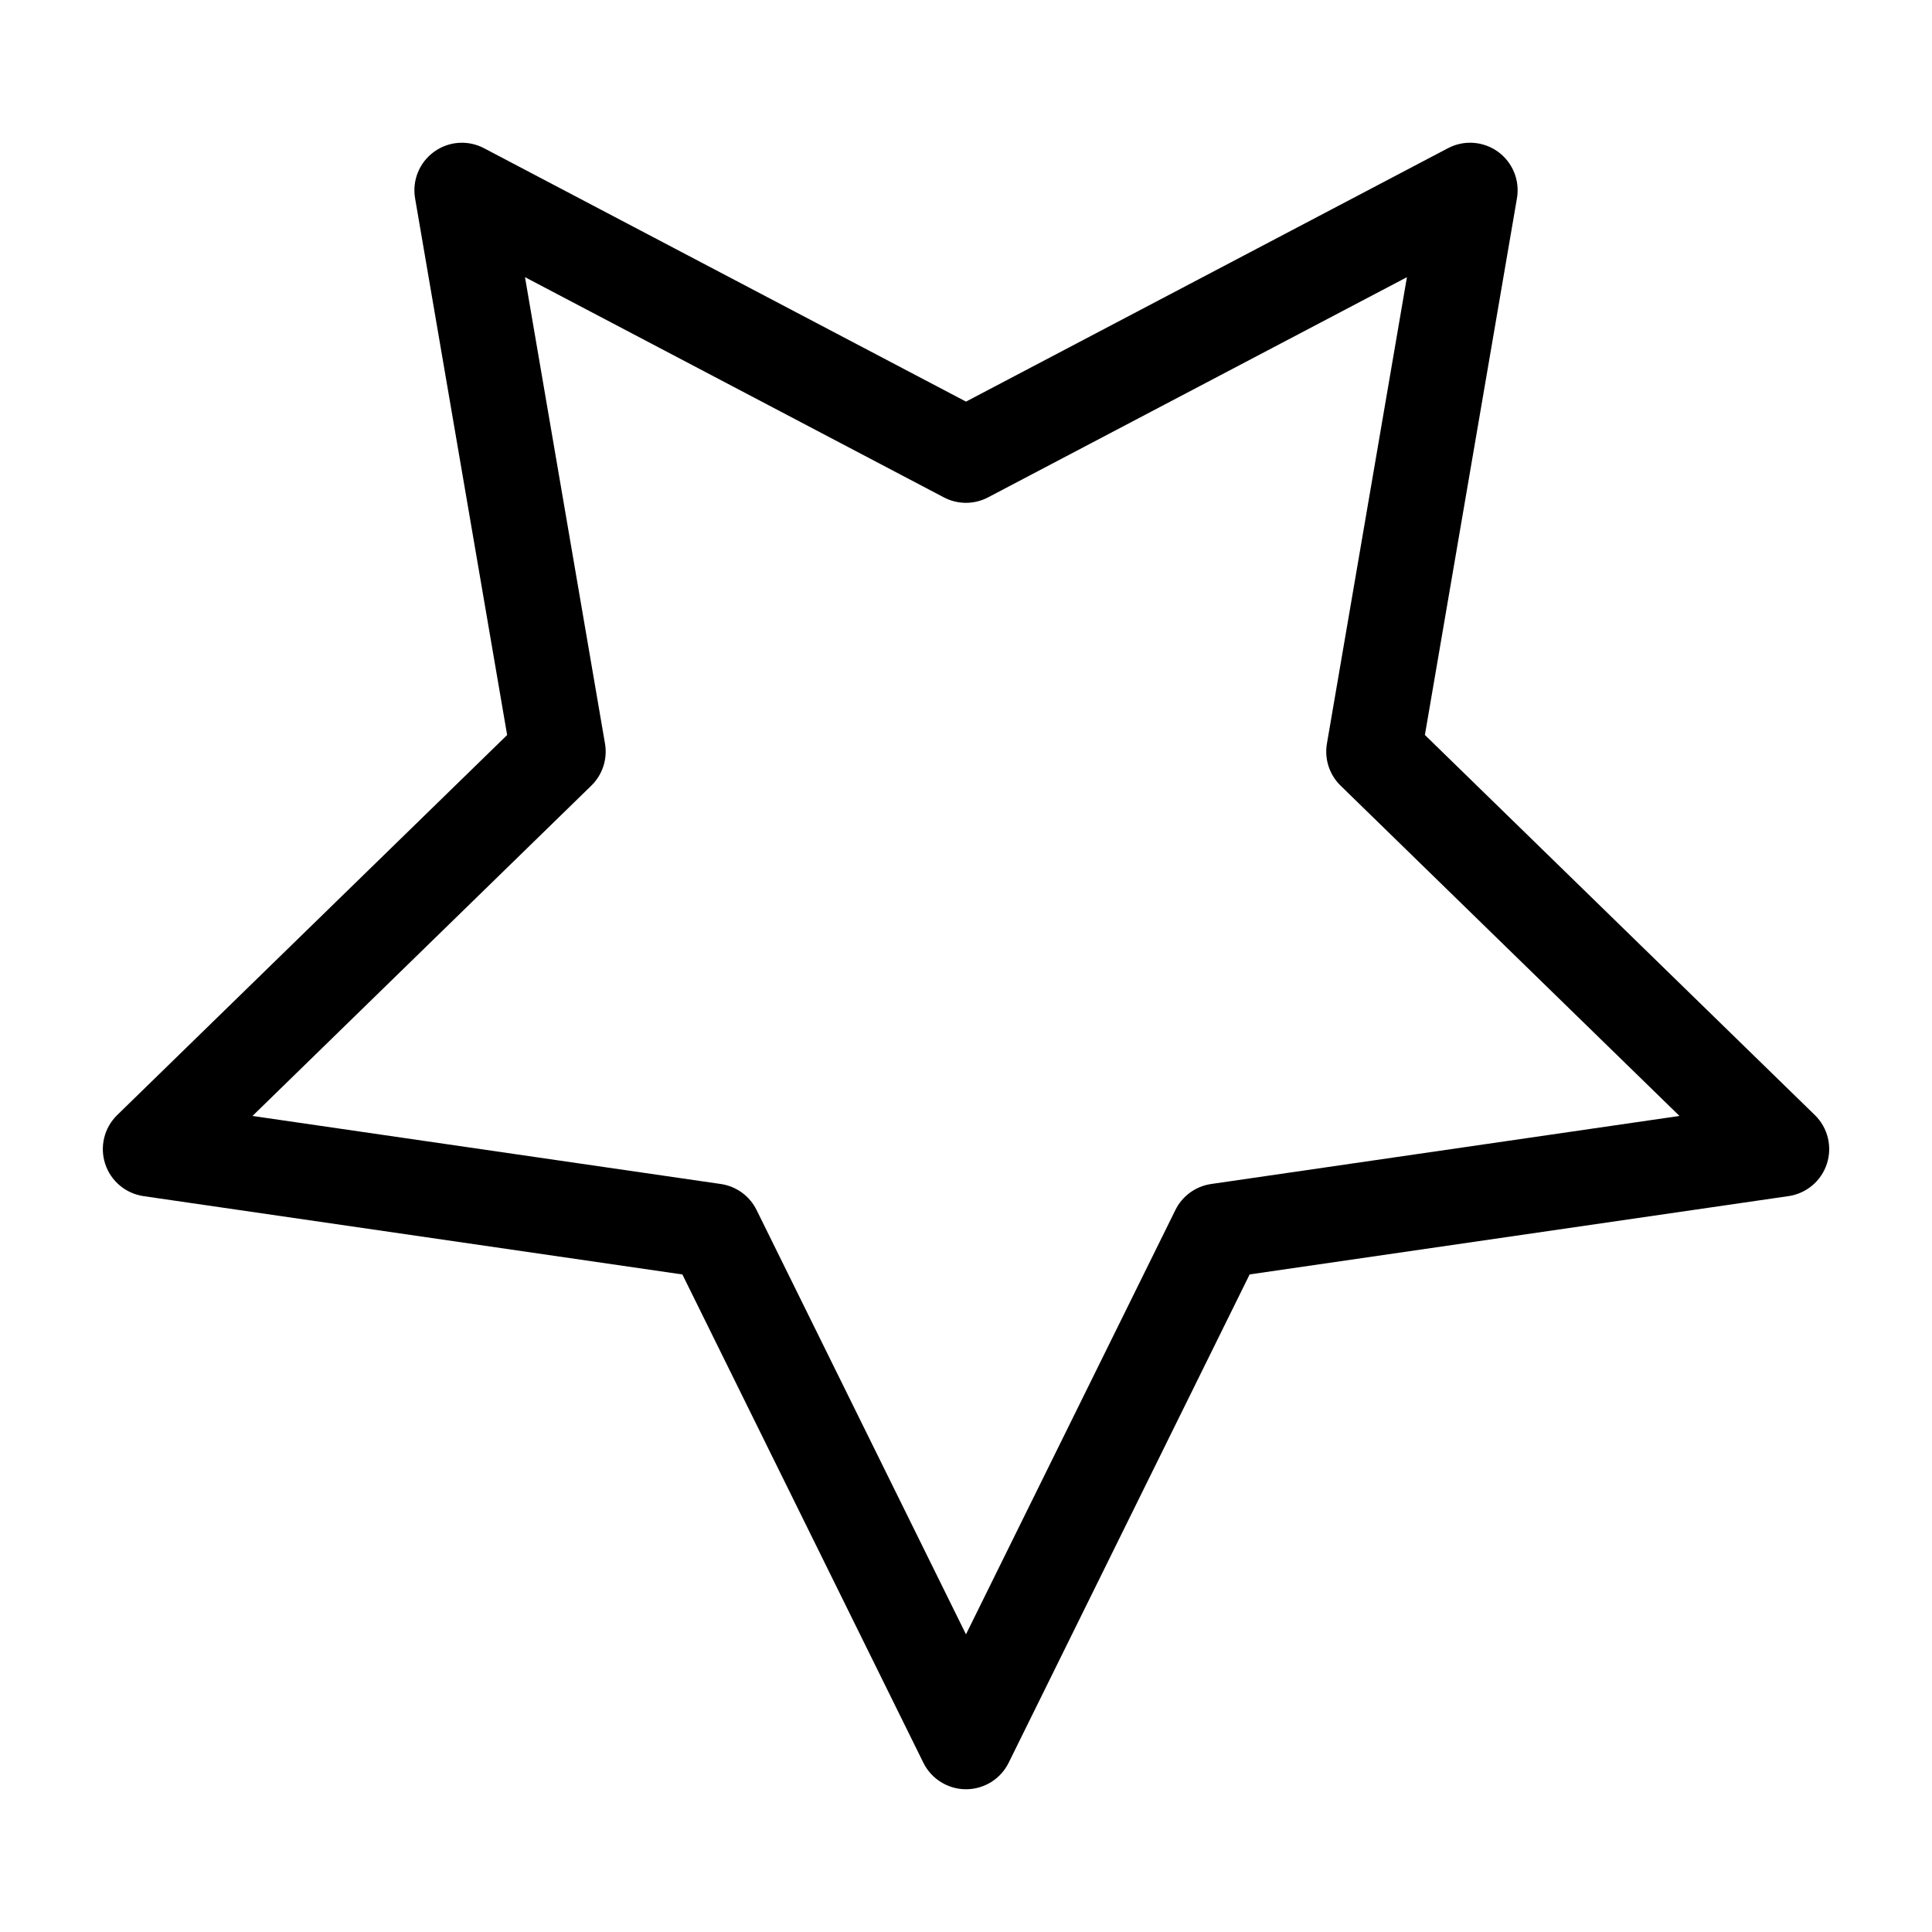 <?xml version="1.0" encoding="UTF-8"?>
<!-- Uploaded to: SVG Repo, www.svgrepo.com, Generator: SVG Repo Mixer Tools -->
<svg fill="#000000" width="800px" height="800px" version="1.1" viewBox="144 144 512 512" xmlns="http://www.w3.org/2000/svg">
 <path d="m400 618.17c-4.793 0-9.168-2.719-11.297-7.023l-63.863-129.4-142.8-20.758c-4.742-0.691-8.691-4.012-10.172-8.57-1.48-4.559-0.246-9.562 3.188-12.914l103.34-100.72-24.395-142.23c-0.812-4.727 1.133-9.5 5.008-12.316 3.883-2.828 9.035-3.195 13.266-0.957l127.73 67.148 127.73-67.16c4.231-2.227 9.383-1.859 13.266 0.957 3.879 2.82 5.82 7.594 5.008 12.316l-24.395 142.23 103.34 100.73c3.438 3.344 4.672 8.348 3.188 12.914-1.48 4.566-5.426 7.879-10.172 8.57l-142.8 20.75-63.863 129.41c-2.125 4.305-6.504 7.023-11.293 7.023zm-189.09-178.43 124.1 18.031c4.102 0.594 7.652 3.168 9.488 6.887l55.496 112.46 55.5-112.46c1.832-3.719 5.379-6.293 9.488-6.887l124.1-18.031-89.812-87.535c-2.969-2.891-4.324-7.059-3.621-11.148l21.199-123.6-111 58.352c-3.672 1.93-8.051 1.93-11.719 0l-111-58.355 21.199 123.6c0.707 4.09-0.656 8.258-3.621 11.148z"/>
</svg>